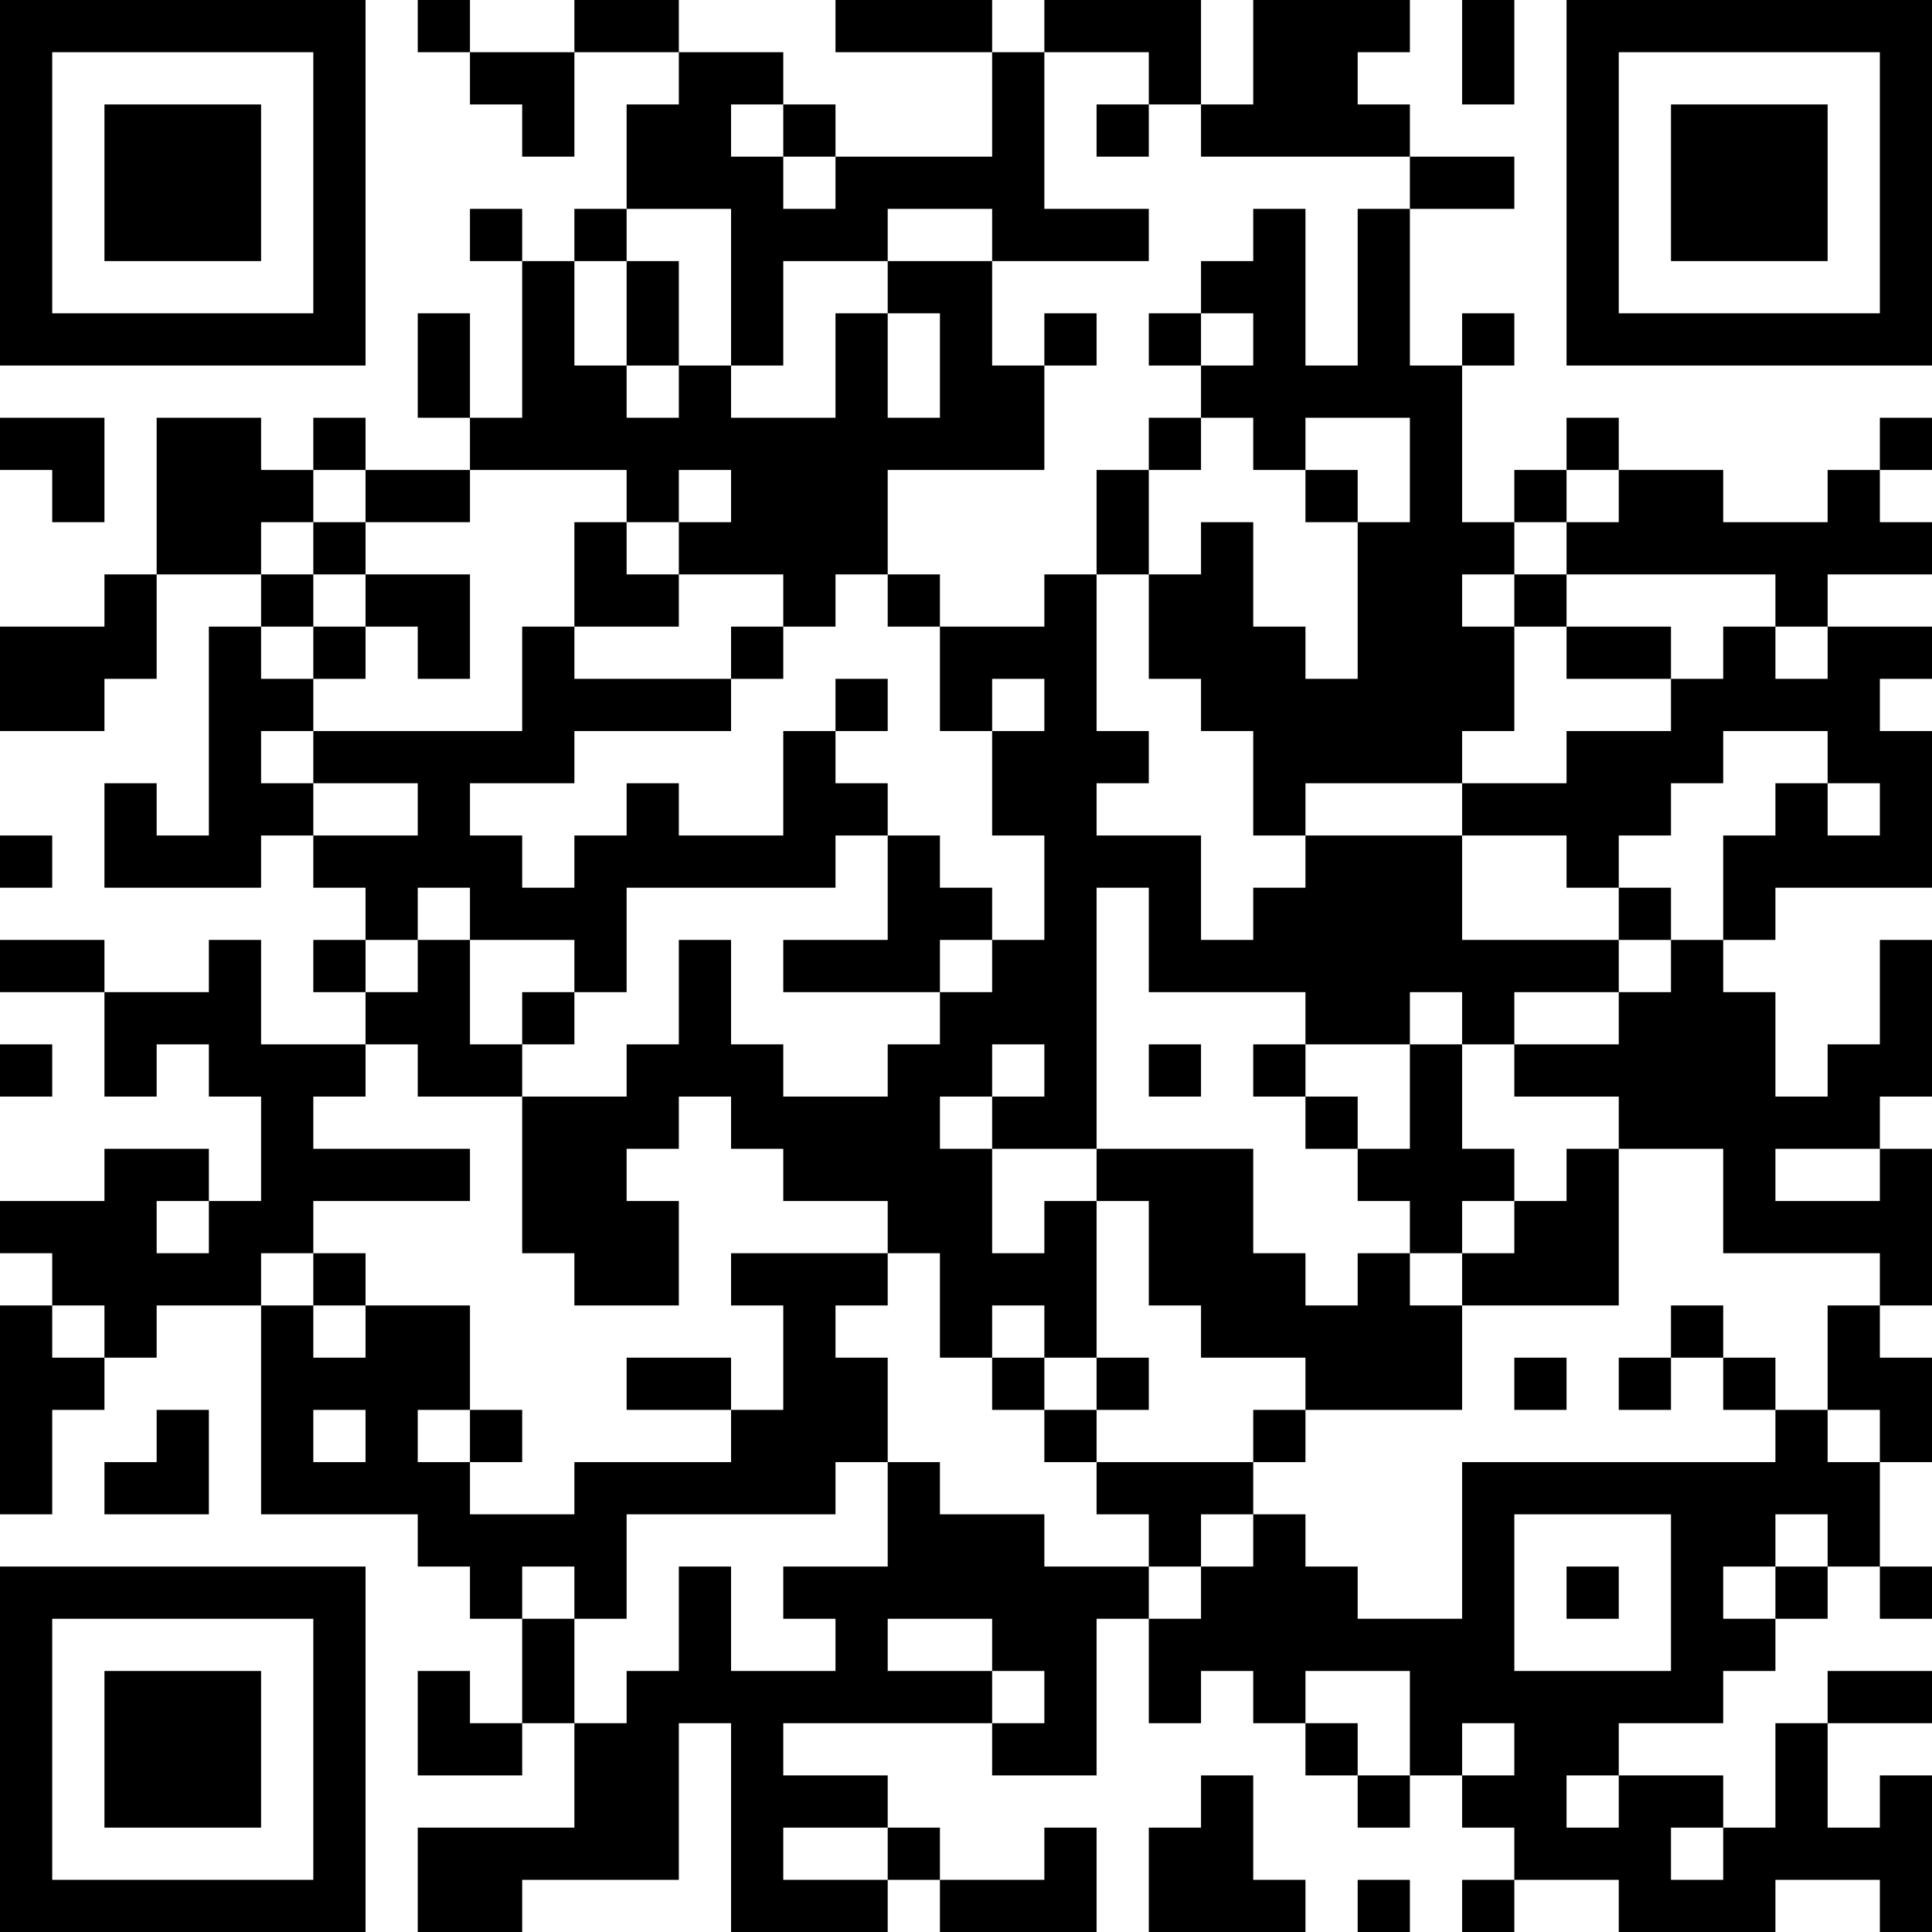 <?xml version="1.0" encoding="UTF-8"?>
<svg xmlns="http://www.w3.org/2000/svg" version="1.1" width="250" height="250" viewBox="0 0 250 250"><rect x="0" y="0" width="250" height="250" fill="#ffffff"/><g transform="scale(6.757)"><g transform="translate(0,0)"><path fill-rule="evenodd" d="M8 0L8 1L9 1L9 2L10 2L10 3L11 3L11 1L13 1L13 2L12 2L12 4L11 4L11 5L10 5L10 4L9 4L9 5L10 5L10 8L9 8L9 6L8 6L8 8L9 8L9 9L7 9L7 8L6 8L6 9L5 9L5 8L3 8L3 11L2 11L2 12L0 12L0 14L2 14L2 13L3 13L3 11L5 11L5 12L4 12L4 16L3 16L3 15L2 15L2 17L5 17L5 16L6 16L6 17L7 17L7 18L6 18L6 19L7 19L7 20L5 20L5 18L4 18L4 19L2 19L2 18L0 18L0 19L2 19L2 21L3 21L3 20L4 20L4 21L5 21L5 23L4 23L4 22L2 22L2 23L0 23L0 24L1 24L1 25L0 25L0 29L1 29L1 27L2 27L2 26L3 26L3 25L5 25L5 29L8 29L8 30L9 30L9 31L10 31L10 33L9 33L9 32L8 32L8 34L10 34L10 33L11 33L11 35L8 35L8 37L10 37L10 36L13 36L13 33L14 33L14 37L17 37L17 36L18 36L18 37L21 37L21 35L20 35L20 36L18 36L18 35L17 35L17 34L15 34L15 33L19 33L19 34L21 34L21 31L22 31L22 33L23 33L23 32L24 32L24 33L25 33L25 34L26 34L26 35L27 35L27 34L28 34L28 35L29 35L29 36L28 36L28 37L29 37L29 36L31 36L31 37L34 37L34 36L36 36L36 37L37 37L37 34L36 34L36 35L35 35L35 33L37 33L37 32L35 32L35 33L34 33L34 35L33 35L33 34L31 34L31 33L33 33L33 32L34 32L34 31L35 31L35 30L36 30L36 31L37 31L37 30L36 30L36 28L37 28L37 26L36 26L36 25L37 25L37 22L36 22L36 21L37 21L37 18L36 18L36 20L35 20L35 21L34 21L34 19L33 19L33 18L34 18L34 17L37 17L37 14L36 14L36 13L37 13L37 12L35 12L35 11L37 11L37 10L36 10L36 9L37 9L37 8L36 8L36 9L35 9L35 10L33 10L33 9L31 9L31 8L30 8L30 9L29 9L29 10L28 10L28 7L29 7L29 6L28 6L28 7L27 7L27 4L29 4L29 3L27 3L27 2L26 2L26 1L27 1L27 0L24 0L24 2L23 2L23 0L20 0L20 1L19 1L19 0L16 0L16 1L19 1L19 3L16 3L16 2L15 2L15 1L13 1L13 0L11 0L11 1L9 1L9 0ZM28 0L28 2L29 2L29 0ZM20 1L20 4L22 4L22 5L19 5L19 4L17 4L17 5L15 5L15 7L14 7L14 4L12 4L12 5L11 5L11 7L12 7L12 8L13 8L13 7L14 7L14 8L16 8L16 6L17 6L17 8L18 8L18 6L17 6L17 5L19 5L19 7L20 7L20 9L17 9L17 11L16 11L16 12L15 12L15 11L13 11L13 10L14 10L14 9L13 9L13 10L12 10L12 9L9 9L9 10L7 10L7 9L6 9L6 10L5 10L5 11L6 11L6 12L5 12L5 13L6 13L6 14L5 14L5 15L6 15L6 16L8 16L8 15L6 15L6 14L10 14L10 12L11 12L11 13L14 13L14 14L11 14L11 15L9 15L9 16L10 16L10 17L11 17L11 16L12 16L12 15L13 15L13 16L15 16L15 14L16 14L16 15L17 15L17 16L16 16L16 17L12 17L12 19L11 19L11 18L9 18L9 17L8 17L8 18L7 18L7 19L8 19L8 18L9 18L9 20L10 20L10 21L8 21L8 20L7 20L7 21L6 21L6 22L9 22L9 23L6 23L6 24L5 24L5 25L6 25L6 26L7 26L7 25L9 25L9 27L8 27L8 28L9 28L9 29L11 29L11 28L14 28L14 27L15 27L15 25L14 25L14 24L17 24L17 25L16 25L16 26L17 26L17 28L16 28L16 29L12 29L12 31L11 31L11 30L10 30L10 31L11 31L11 33L12 33L12 32L13 32L13 30L14 30L14 32L16 32L16 31L15 31L15 30L17 30L17 28L18 28L18 29L20 29L20 30L22 30L22 31L23 31L23 30L24 30L24 29L25 29L25 30L26 30L26 31L28 31L28 28L34 28L34 27L35 27L35 28L36 28L36 27L35 27L35 25L36 25L36 24L33 24L33 22L31 22L31 21L29 21L29 20L31 20L31 19L32 19L32 18L33 18L33 16L34 16L34 15L35 15L35 16L36 16L36 15L35 15L35 14L33 14L33 15L32 15L32 16L31 16L31 17L30 17L30 16L28 16L28 15L30 15L30 14L32 14L32 13L33 13L33 12L34 12L34 13L35 13L35 12L34 12L34 11L30 11L30 10L31 10L31 9L30 9L30 10L29 10L29 11L28 11L28 12L29 12L29 14L28 14L28 15L25 15L25 16L24 16L24 14L23 14L23 13L22 13L22 11L23 11L23 10L24 10L24 12L25 12L25 13L26 13L26 10L27 10L27 8L25 8L25 9L24 9L24 8L23 8L23 7L24 7L24 6L23 6L23 5L24 5L24 4L25 4L25 7L26 7L26 4L27 4L27 3L23 3L23 2L22 2L22 1ZM14 2L14 3L15 3L15 4L16 4L16 3L15 3L15 2ZM21 2L21 3L22 3L22 2ZM12 5L12 7L13 7L13 5ZM20 6L20 7L21 7L21 6ZM22 6L22 7L23 7L23 6ZM0 8L0 9L1 9L1 10L2 10L2 8ZM22 8L22 9L21 9L21 11L20 11L20 12L18 12L18 11L17 11L17 12L18 12L18 14L19 14L19 16L20 16L20 18L19 18L19 17L18 17L18 16L17 16L17 18L15 18L15 19L18 19L18 20L17 20L17 21L15 21L15 20L14 20L14 18L13 18L13 20L12 20L12 21L10 21L10 24L11 24L11 25L13 25L13 23L12 23L12 22L13 22L13 21L14 21L14 22L15 22L15 23L17 23L17 24L18 24L18 26L19 26L19 27L20 27L20 28L21 28L21 29L22 29L22 30L23 30L23 29L24 29L24 28L25 28L25 27L28 27L28 25L31 25L31 22L30 22L30 23L29 23L29 22L28 22L28 20L29 20L29 19L31 19L31 18L32 18L32 17L31 17L31 18L28 18L28 16L25 16L25 17L24 17L24 18L23 18L23 16L21 16L21 15L22 15L22 14L21 14L21 11L22 11L22 9L23 9L23 8ZM25 9L25 10L26 10L26 9ZM6 10L6 11L7 11L7 12L6 12L6 13L7 13L7 12L8 12L8 13L9 13L9 11L7 11L7 10ZM11 10L11 12L13 12L13 11L12 11L12 10ZM29 11L29 12L30 12L30 13L32 13L32 12L30 12L30 11ZM14 12L14 13L15 13L15 12ZM16 13L16 14L17 14L17 13ZM19 13L19 14L20 14L20 13ZM0 16L0 17L1 17L1 16ZM21 17L21 22L19 22L19 21L20 21L20 20L19 20L19 21L18 21L18 22L19 22L19 24L20 24L20 23L21 23L21 26L20 26L20 25L19 25L19 26L20 26L20 27L21 27L21 28L24 28L24 27L25 27L25 26L23 26L23 25L22 25L22 23L21 23L21 22L24 22L24 24L25 24L25 25L26 25L26 24L27 24L27 25L28 25L28 24L29 24L29 23L28 23L28 24L27 24L27 23L26 23L26 22L27 22L27 20L28 20L28 19L27 19L27 20L25 20L25 19L22 19L22 17ZM18 18L18 19L19 19L19 18ZM10 19L10 20L11 20L11 19ZM0 20L0 21L1 21L1 20ZM22 20L22 21L23 21L23 20ZM24 20L24 21L25 21L25 22L26 22L26 21L25 21L25 20ZM34 22L34 23L36 23L36 22ZM3 23L3 24L4 24L4 23ZM6 24L6 25L7 25L7 24ZM1 25L1 26L2 26L2 25ZM32 25L32 26L31 26L31 27L32 27L32 26L33 26L33 27L34 27L34 26L33 26L33 25ZM12 26L12 27L14 27L14 26ZM21 26L21 27L22 27L22 26ZM29 26L29 27L30 27L30 26ZM3 27L3 28L2 28L2 29L4 29L4 27ZM6 27L6 28L7 28L7 27ZM9 27L9 28L10 28L10 27ZM29 29L29 32L32 32L32 29ZM34 29L34 30L33 30L33 31L34 31L34 30L35 30L35 29ZM30 30L30 31L31 31L31 30ZM17 31L17 32L19 32L19 33L20 33L20 32L19 32L19 31ZM25 32L25 33L26 33L26 34L27 34L27 32ZM28 33L28 34L29 34L29 33ZM23 34L23 35L22 35L22 37L25 37L25 36L24 36L24 34ZM30 34L30 35L31 35L31 34ZM15 35L15 36L17 36L17 35ZM32 35L32 36L33 36L33 35ZM26 36L26 37L27 37L27 36ZM0 0L0 7L7 7L7 0ZM1 1L1 6L6 6L6 1ZM2 2L2 5L5 5L5 2ZM30 0L30 7L37 7L37 0ZM31 1L31 6L36 6L36 1ZM32 2L32 5L35 5L35 2ZM0 30L0 37L7 37L7 30ZM1 31L1 36L6 36L6 31ZM2 32L2 35L5 35L5 32Z" fill="#000000"/></g></g></svg>
